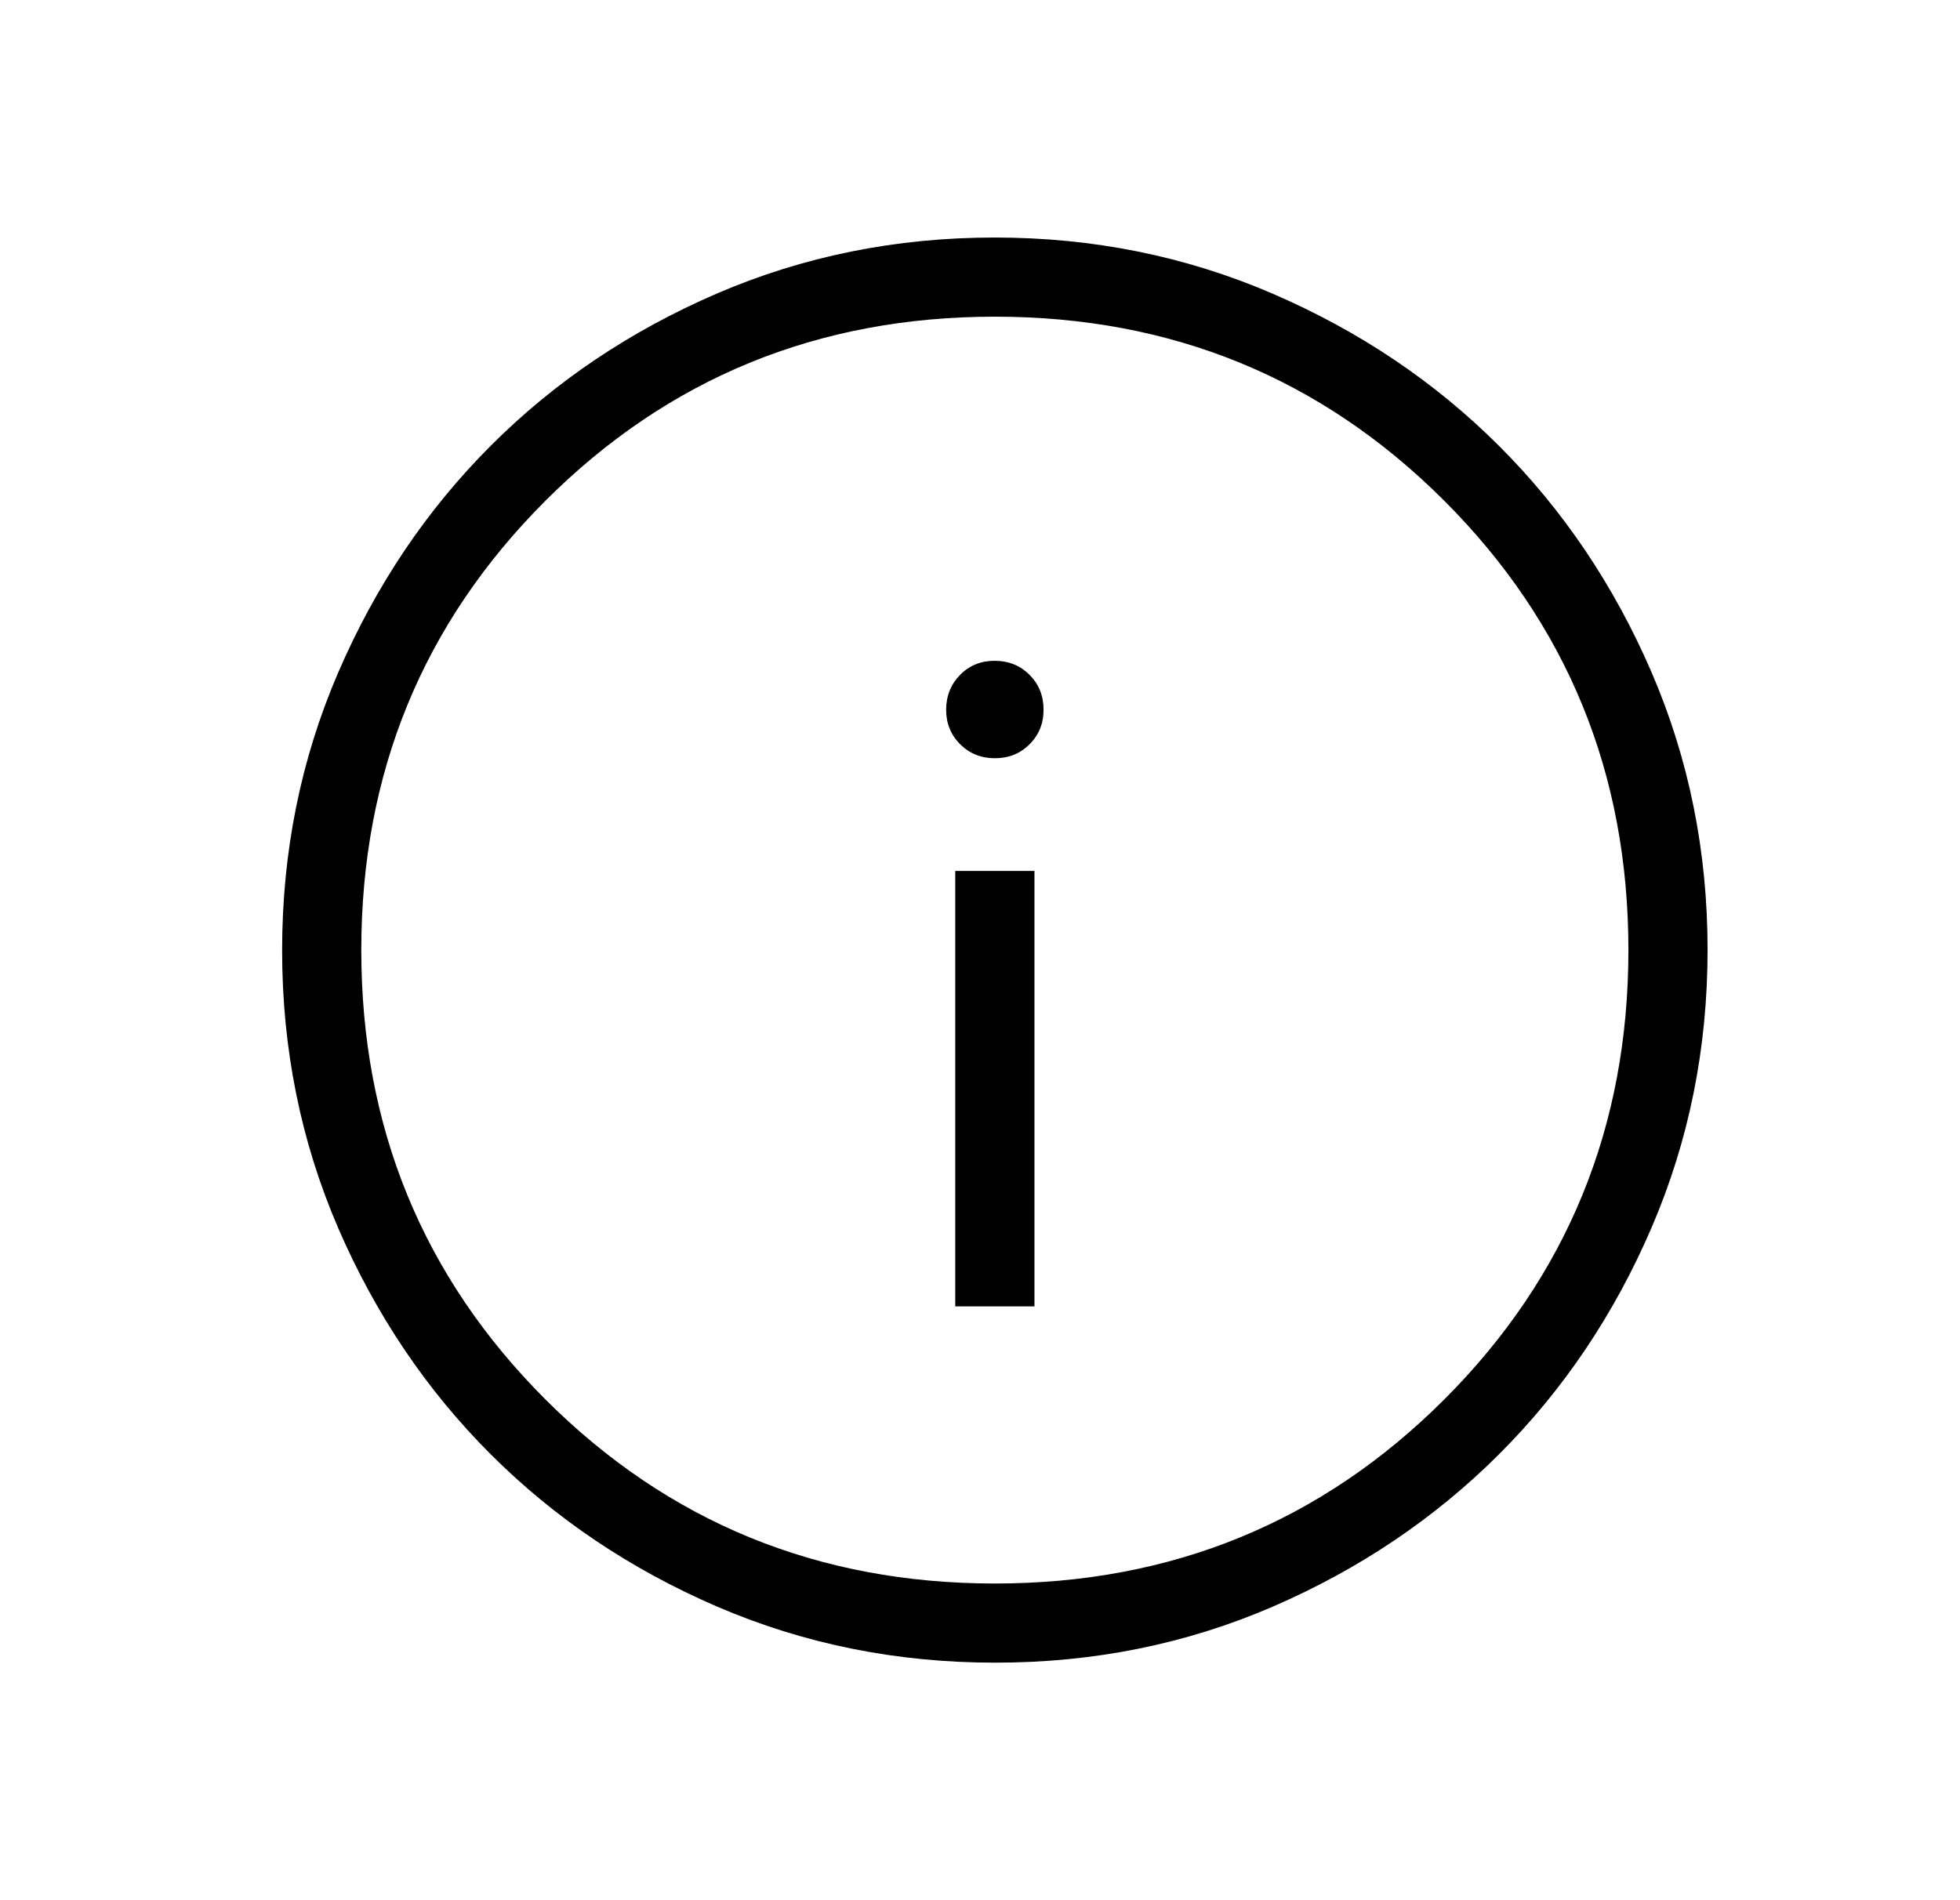 <svg width="33" height="32" viewBox="0 0 33 32" fill="none" xmlns="http://www.w3.org/2000/svg">
<path d="M16.083 22H17.417V14.667H16.083V22ZM16.75 12.769C16.983 12.769 17.178 12.691 17.335 12.533C17.493 12.376 17.571 12.181 17.57 11.948C17.569 11.715 17.49 11.52 17.334 11.364C17.178 11.208 16.983 11.129 16.75 11.128C16.517 11.127 16.322 11.206 16.166 11.364C16.01 11.522 15.931 11.717 15.93 11.949C15.929 12.181 16.008 12.376 16.166 12.533C16.324 12.691 16.519 12.769 16.75 12.769ZM16.754 28C15.094 28 13.534 27.685 12.074 27.056C10.614 26.426 9.343 25.571 8.262 24.491C7.181 23.411 6.326 22.141 5.695 20.683C5.065 19.224 4.75 17.664 4.75 16.004C4.75 14.344 5.065 12.784 5.695 11.324C6.325 9.864 7.178 8.593 8.257 7.512C9.335 6.431 10.605 5.576 12.066 4.945C13.527 4.315 15.087 4 16.746 4C18.405 4 19.965 4.315 21.426 4.945C22.886 5.575 24.157 6.429 25.238 7.508C26.319 8.587 27.174 9.857 27.805 11.317C28.435 12.778 28.75 14.337 28.75 15.996C28.75 17.655 28.435 19.215 27.806 20.676C27.177 22.137 26.322 23.408 25.241 24.488C24.16 25.568 22.89 26.424 21.433 27.055C19.975 27.686 18.415 28.001 16.754 28ZM16.75 26.667C19.728 26.667 22.25 25.633 24.317 23.567C26.383 21.5 27.417 18.978 27.417 16C27.417 13.022 26.383 10.5 24.317 8.433C22.25 6.367 19.728 5.333 16.75 5.333C13.772 5.333 11.25 6.367 9.183 8.433C7.117 10.5 6.083 13.022 6.083 16C6.083 18.978 7.117 21.5 9.183 23.567C11.25 25.633 13.772 26.667 16.75 26.667Z" fill="black"/>
</svg>
